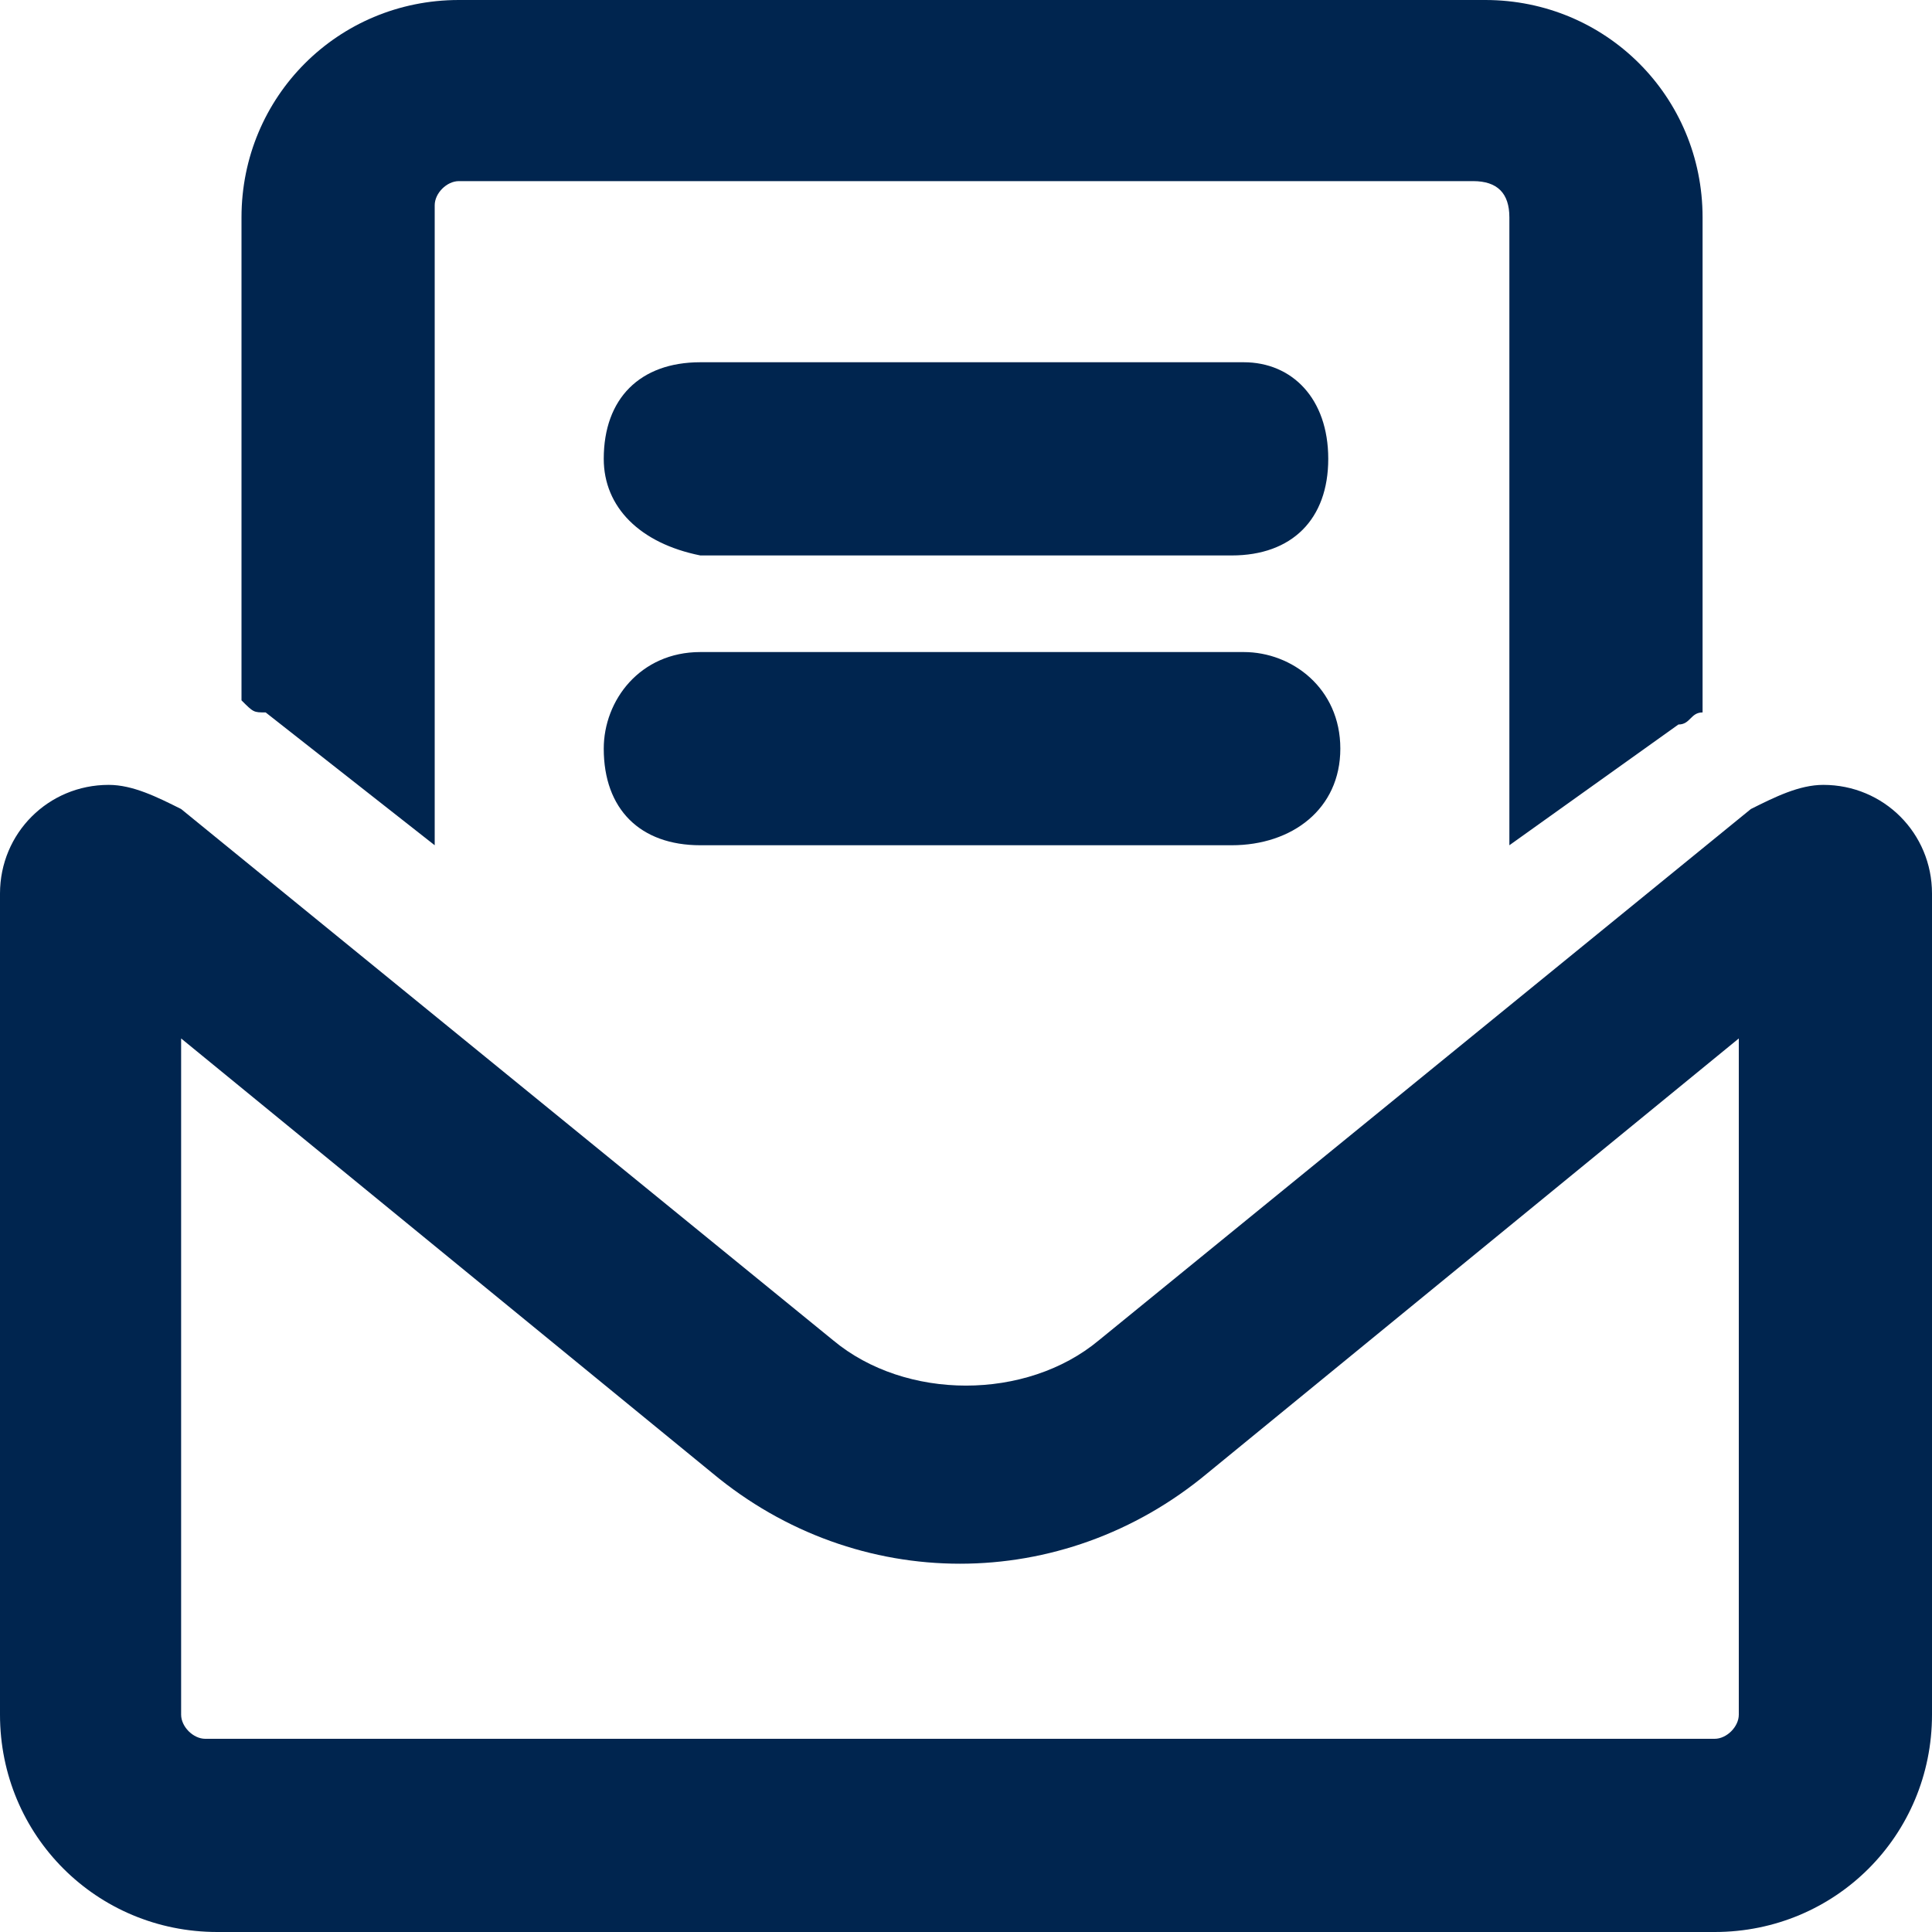 <?xml version="1.0" encoding="UTF-8"?> <svg xmlns="http://www.w3.org/2000/svg" xmlns:xlink="http://www.w3.org/1999/xlink" version="1.1" id="Layer_1" x="0px" y="0px" viewBox="0 0 16 16" style="enable-background:new 0 0 16 16;" xml:space="preserve"> <style type="text/css"> .st0{fill:#00254F;} </style> <path class="st0" d="M12.2,1.5H3.8c-0.1,0-0.2,0.1-0.2,0.2V7L2.2,5.9C2.1,5.9,2.1,5.9,2,5.8V1.8C2,0.8,2.8,0,3.8,0h8.5 c1,0,1.8,0.8,1.8,1.8v4.1c-0.1,0-0.1,0.1-0.2,0.1L12.5,7V1.8C12.5,1.6,12.4,1.5,12.2,1.5z M5,3.8C5,3.3,5.3,3,5.8,3h4.5 C10.7,3,11,3.3,11,3.8s-0.3,0.8-0.8,0.8H5.8C5.3,4.5,5,4.2,5,3.8z M5,6.2c0-0.4,0.3-0.8,0.8-0.8h4.5c0.4,0,0.8,0.3,0.8,0.8 S10.7,7,10.2,7H5.8C5.3,7,5,6.7,5,6.2z M1.5,8.6v5.6c0,0.1,0.1,0.2,0.2,0.2h12.5c0.1,0,0.2-0.1,0.2-0.2V8.6l-4.4,3.6 c-1.2,1-2.9,1-4.1,0L1.5,8.6z M0,7.4c0-0.5,0.4-0.9,0.9-0.9c0.2,0,0.4,0.1,0.6,0.2l5.4,4.4c0.6,0.5,1.6,0.5,2.2,0l5.4-4.4 c0.2-0.1,0.4-0.2,0.6-0.2c0.5,0,0.9,0.4,0.9,0.9v6.8c0,1-0.8,1.8-1.8,1.8H1.8c-1,0-1.8-0.8-1.8-1.8V7.4z"></path> </svg> 